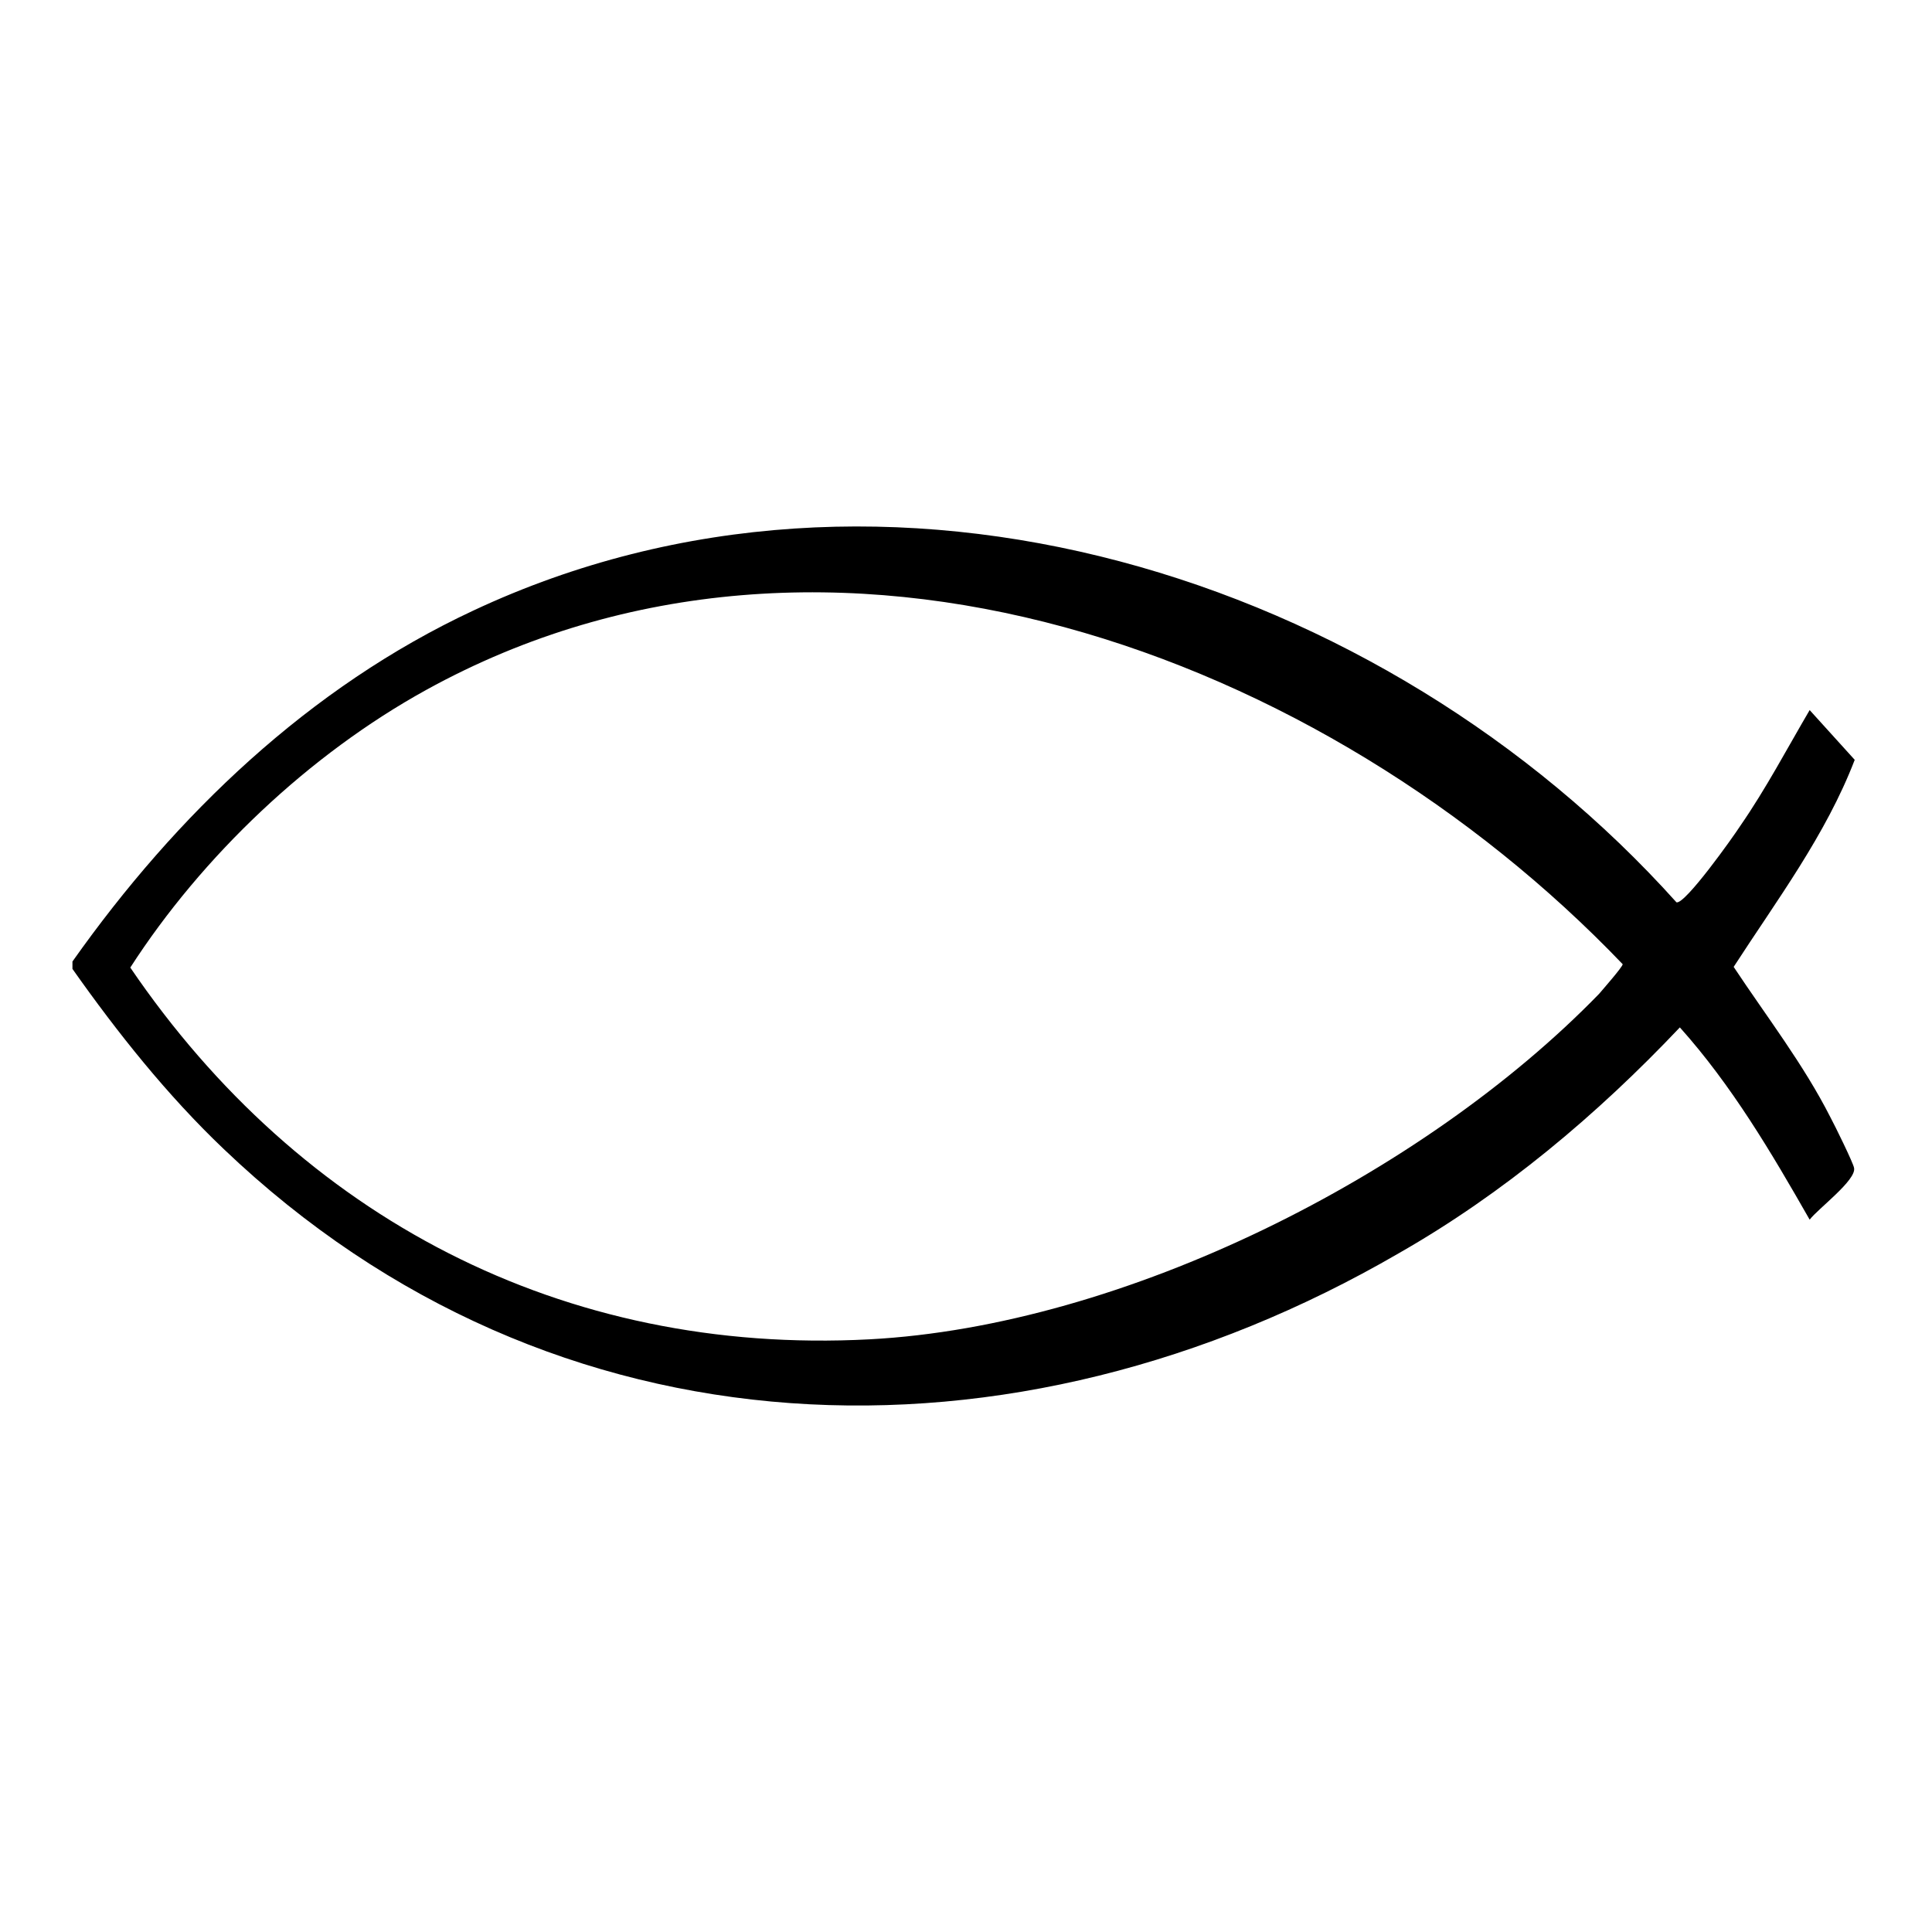 <svg width="400" height="400" viewBox="0 0 400 400" fill="none" xmlns="http://www.w3.org/2000/svg">
<path d="M46.33 237.904C34.634 226.769 24.329 213.825 15 200.602V199.071C36.444 168.728 64.014 142.283 97.99 126.415C183.487 86.33 286.389 119.178 347.1 186.822C348.91 187.24 358.797 173.321 360.328 170.955C365.62 163.3 369.936 155.088 374.671 147.015L384 157.315C378.012 172.904 367.848 186.405 358.936 200.184C365.759 210.484 373.417 220.366 378.987 231.362C379.823 232.893 383.722 240.827 383.861 241.801C384.418 244.306 376.341 250.291 374.671 252.518C366.734 238.6 358.518 224.681 347.796 212.711C330.669 230.805 311.314 247.09 289.592 259.478C209.804 305.827 114.56 303.043 46.33 237.904ZM331.087 205.752C331.783 204.917 335.96 200.184 335.96 199.628C274.414 135.323 171.79 96.769 88.243 142.839C64.014 156.201 41.874 177.219 26.975 200.323C62.204 252.101 116.51 280.634 180.006 277.294C232.64 274.51 294.605 243.332 331.087 205.752Z" fill="black"/>
</svg>
